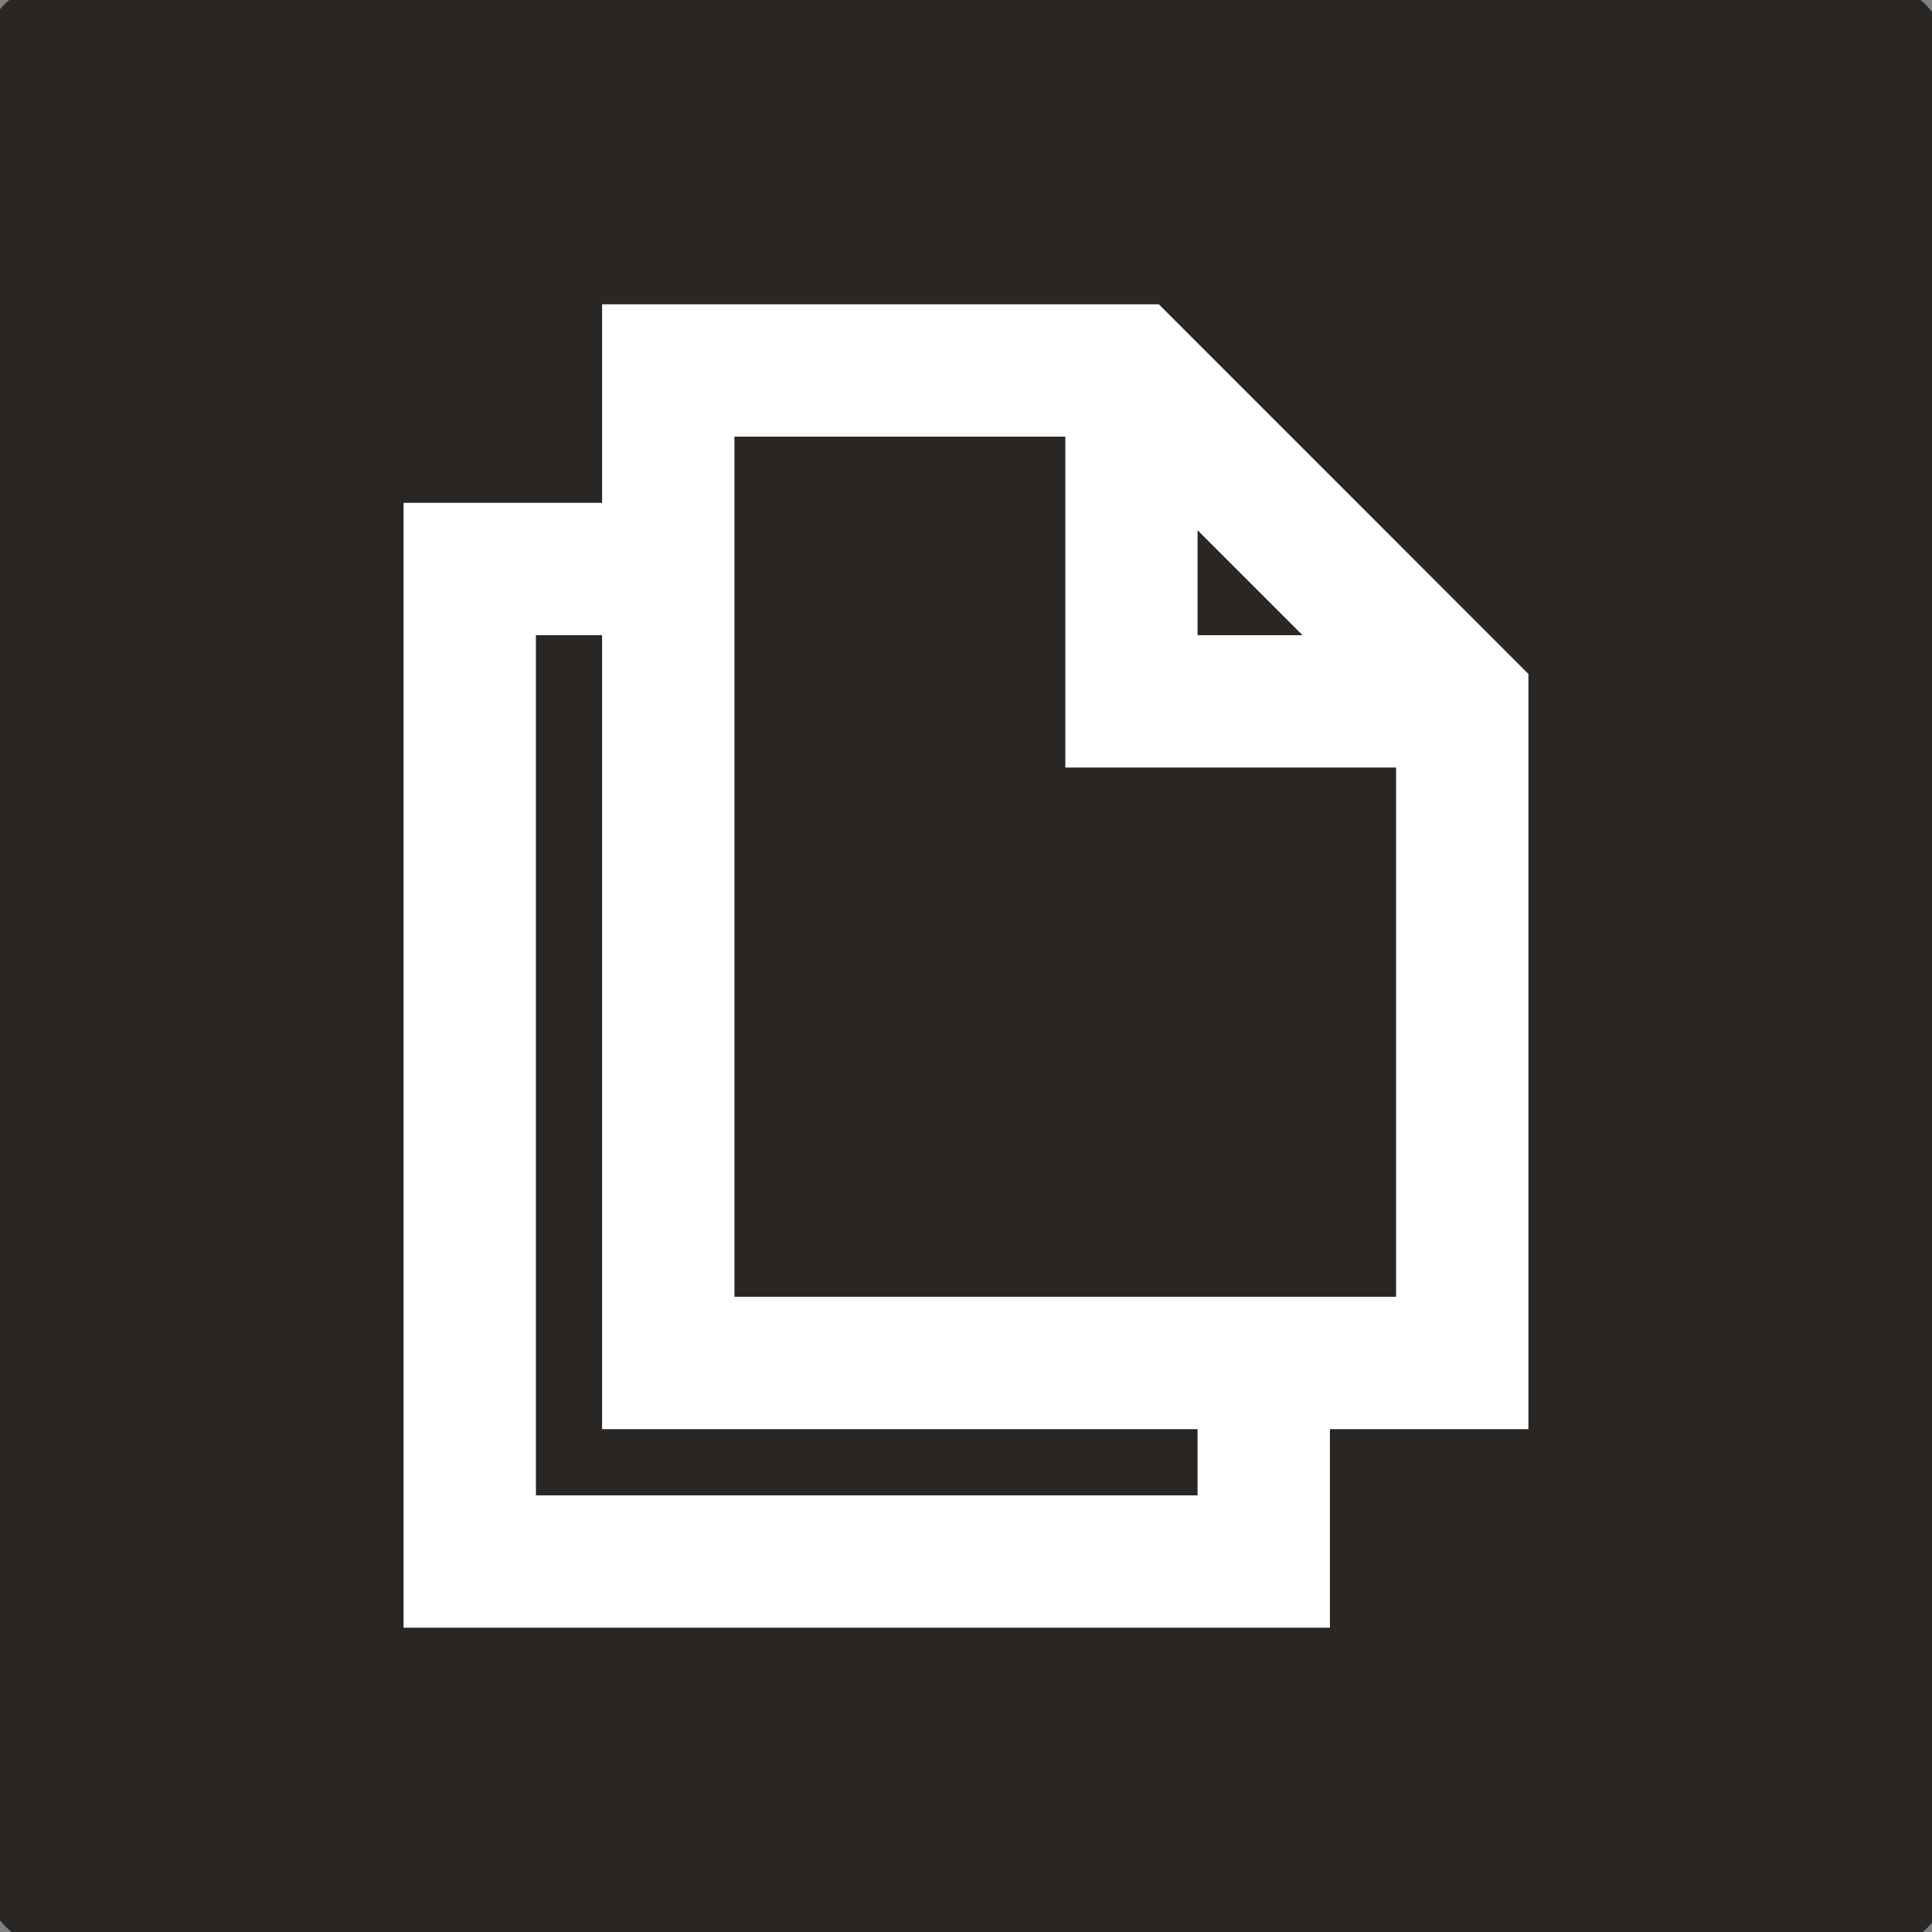<?xml version="1.0" encoding="UTF-8" standalone="no"?>
<!-- Created with Inkscape (http://www.inkscape.org/) -->

<svg
   width="64"
   height="64"
   viewBox="0 0 16.933 16.933"
   version="1.1"
   id="svg5"
   xml:space="preserve"
   inkscape:export-filename="bw-globe.svg"
   inkscape:export-xdpi="48"
   inkscape:export-ydpi="48"
   sodipodi:docname="bw-files-line.svg"
   inkscape:version="1.2.2 (732a01da63, 2022-12-09)"
   xmlns:inkscape="http://www.inkscape.org/namespaces/inkscape"
   xmlns:sodipodi="http://sodipodi.sourceforge.net/DTD/sodipodi-0.dtd"
   xmlns="http://www.w3.org/2000/svg"
   xmlns:svg="http://www.w3.org/2000/svg"><rect x="0" y="0" width="16.933" height="16.933" fill="#808080" stroke="none"/><sodipodi:namedview
     id="namedview7"
     pagecolor="#ffffff"
     bordercolor="#000000"
     borderopacity="0.25"
     inkscape:showpageshadow="2"
     inkscape:pageopacity="0.0"
     inkscape:pagecheckerboard="0"
     inkscape:deskcolor="#d1d1d1"
     inkscape:document-units="mm"
     showgrid="false"
     inkscape:zoom="2.3073949"
     inkscape:cx="194.37505"
     inkscape:cy="60.241097"
     inkscape:window-width="1920"
     inkscape:window-height="1009"
     inkscape:window-x="-8"
     inkscape:window-y="-8"
     inkscape:window-maximized="1"
     inkscape:current-layer="layer1" /><defs
     id="defs2" /><g
     inkscape:label="Ebene 1"
     inkscape:groupmode="layer"
     id="layer1"><rect
       style="fill:#2a2623;fill-opacity:1;stroke:#2a2623;stroke-width:0.297;stroke-linejoin:round;stroke-dasharray:none;stroke-opacity:1"
       id="rect238"
       width="16.933"
       height="16.933"
       x="4.4504802e-07"
       y="4.4504802e-07"
       ry="0.491" /><path
       fill-rule="evenodd"
       clip-rule="evenodd"
       d="M 5.277,2.667 H 10.157 L 13.396,5.907 V 12.526 h -1.74 v 1.74 H 3.537 V 4.407 h 1.74 z m 1.16,8.699 H 12.236 V 6.727 H 9.337 V 3.827 H 6.437 Z M 10.496,4.647 v 0.92 h 0.92 z m 0,7.879 H 5.277 V 5.567 h -0.58 v 7.539 h 5.799 z"
       fill="#2a2623"
       id="path618"
       style="fill:#ffffff;stroke-width:0.58" /></g></svg>
